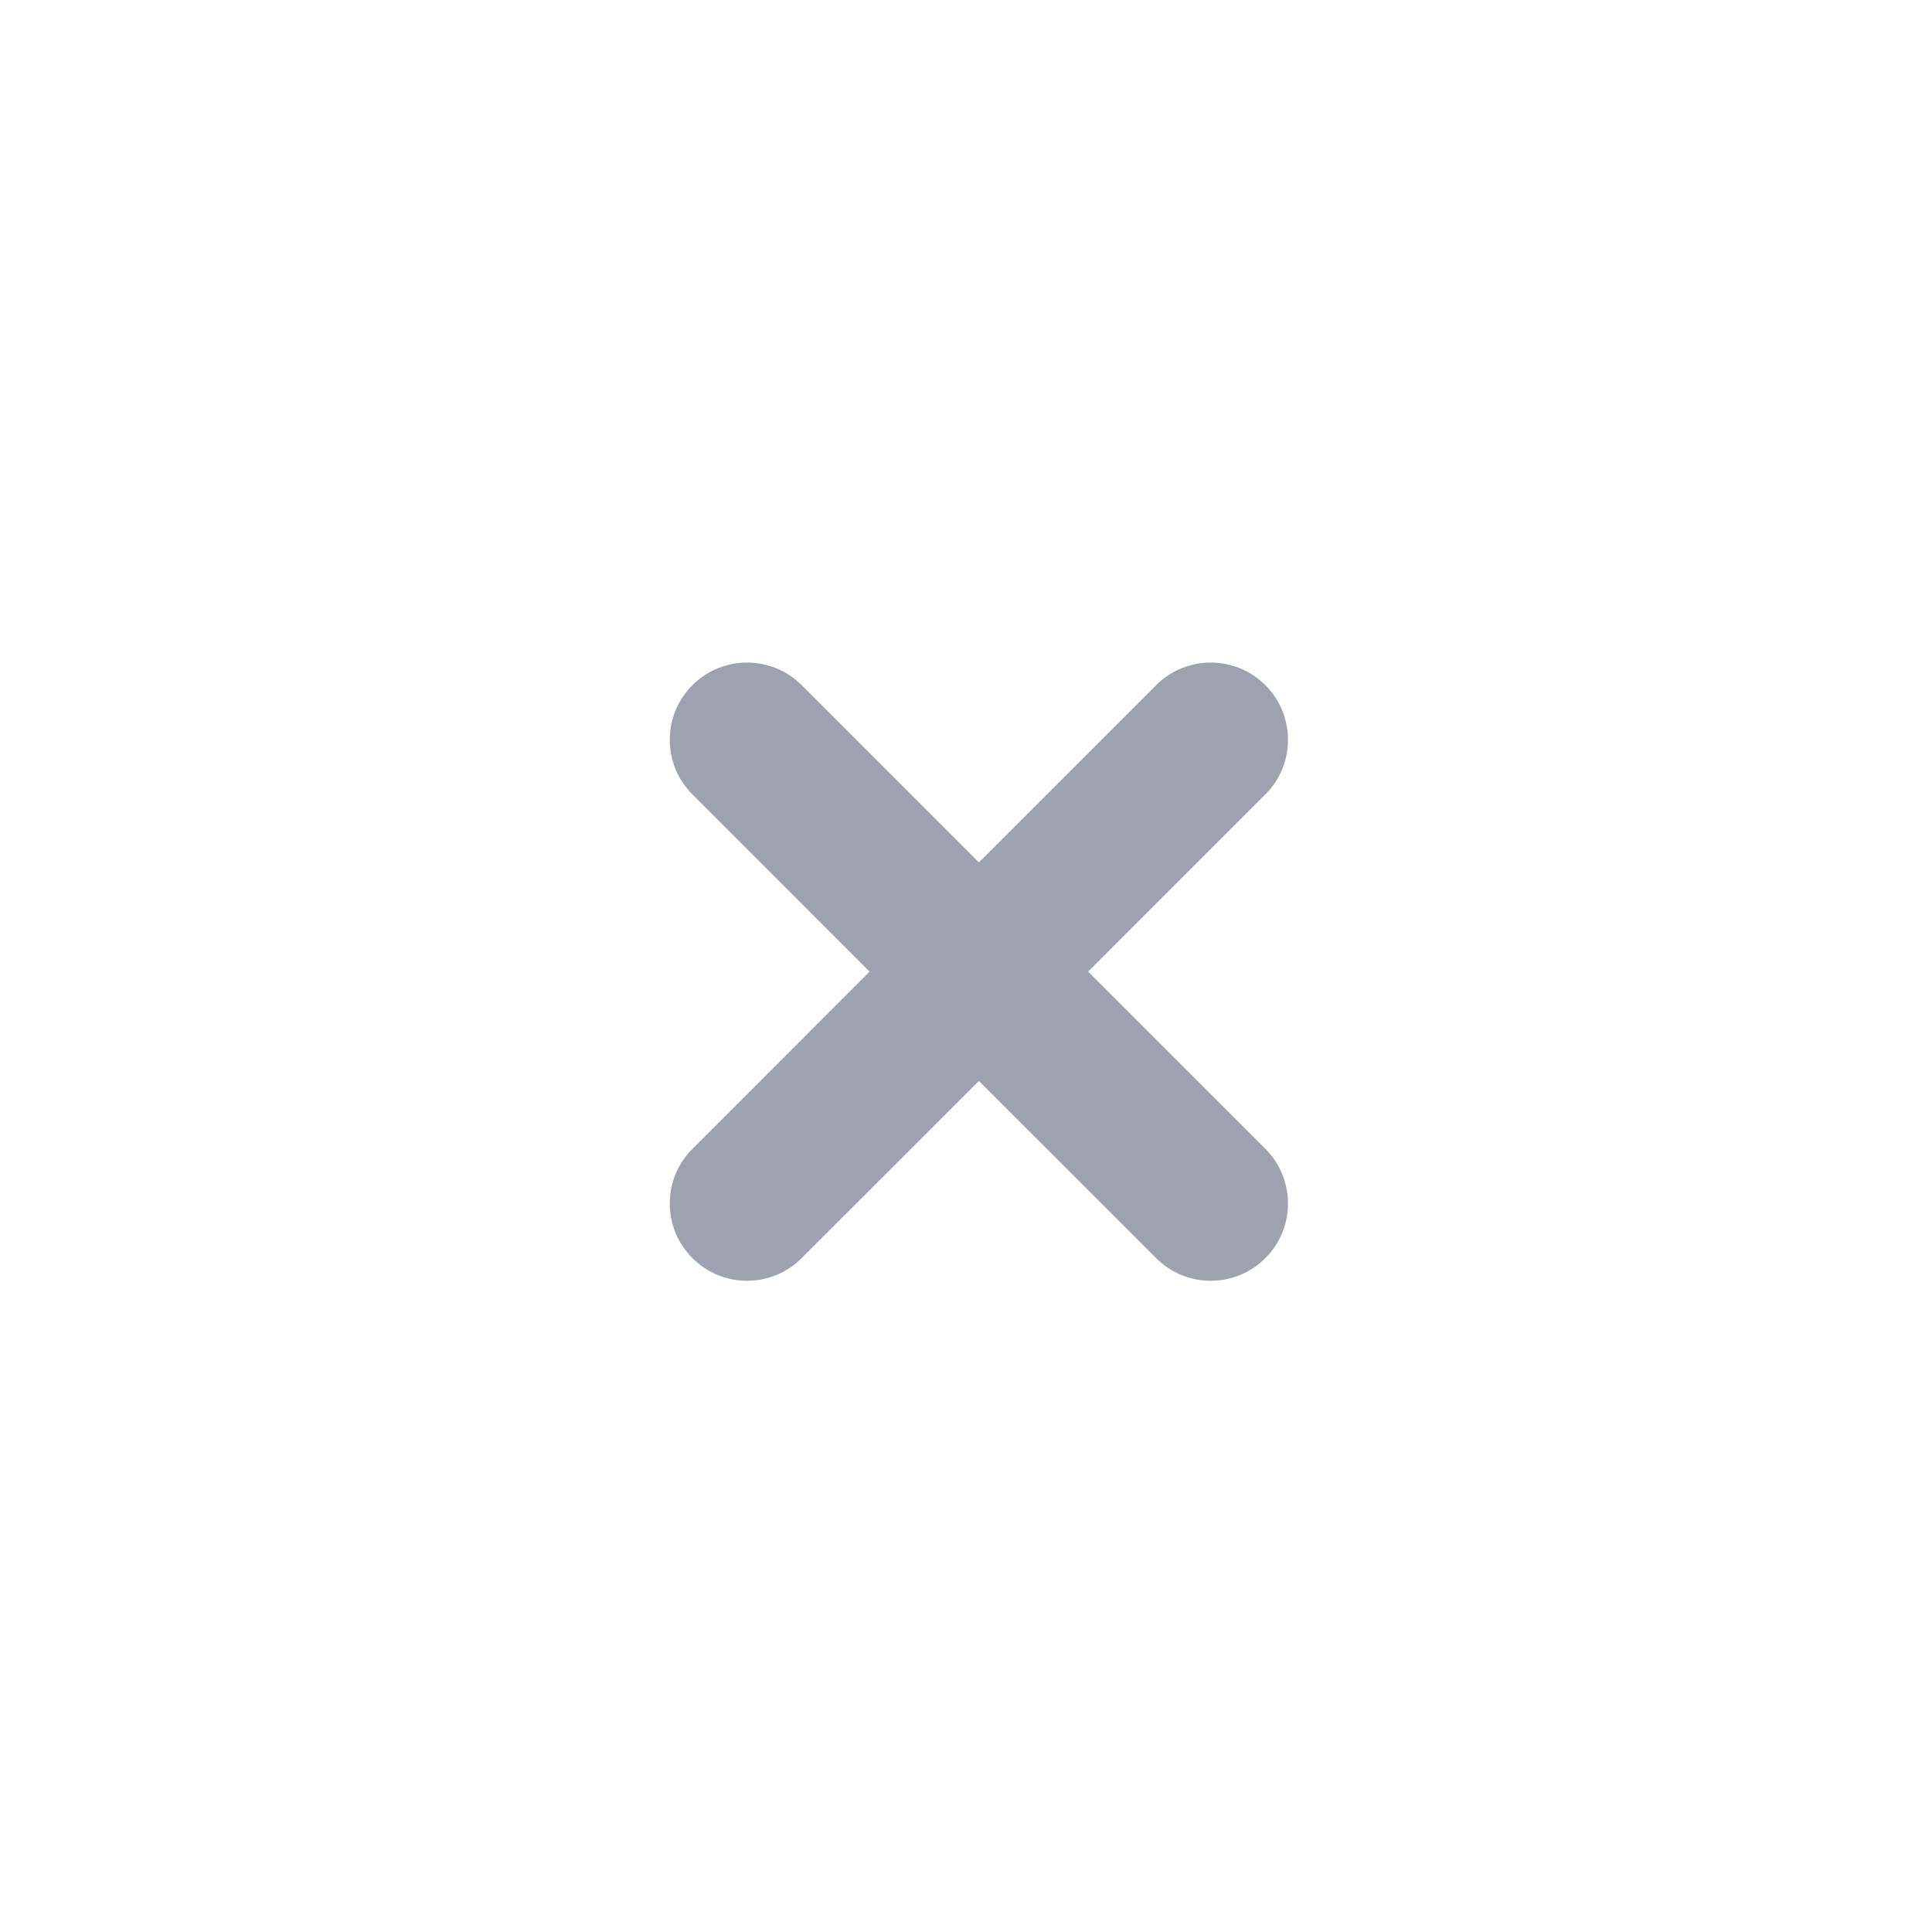 <svg xmlns="http://www.w3.org/2000/svg" width="25" height="25" viewBox="0 0 25 25" fill="none">
    <path fill-rule="evenodd" clip-rule="evenodd" d="M8.96 8.866C9.35 8.476 9.983 8.476 10.374 8.866L12.667 11.159L14.96 8.866C15.35 8.476 15.983 8.476 16.374 8.866C16.764 9.257 16.764 9.89 16.374 10.28L14.081 12.573L16.374 14.866C16.764 15.257 16.764 15.89 16.374 16.28C15.983 16.671 15.35 16.671 14.96 16.28L12.667 13.988L10.374 16.28C9.983 16.671 9.35 16.671 8.96 16.28C8.569 15.89 8.569 15.257 8.96 14.866L11.252 12.573L8.96 10.28C8.569 9.89 8.569 9.257 8.96 8.866Z" fill="#9CA3AF"/>
</svg>